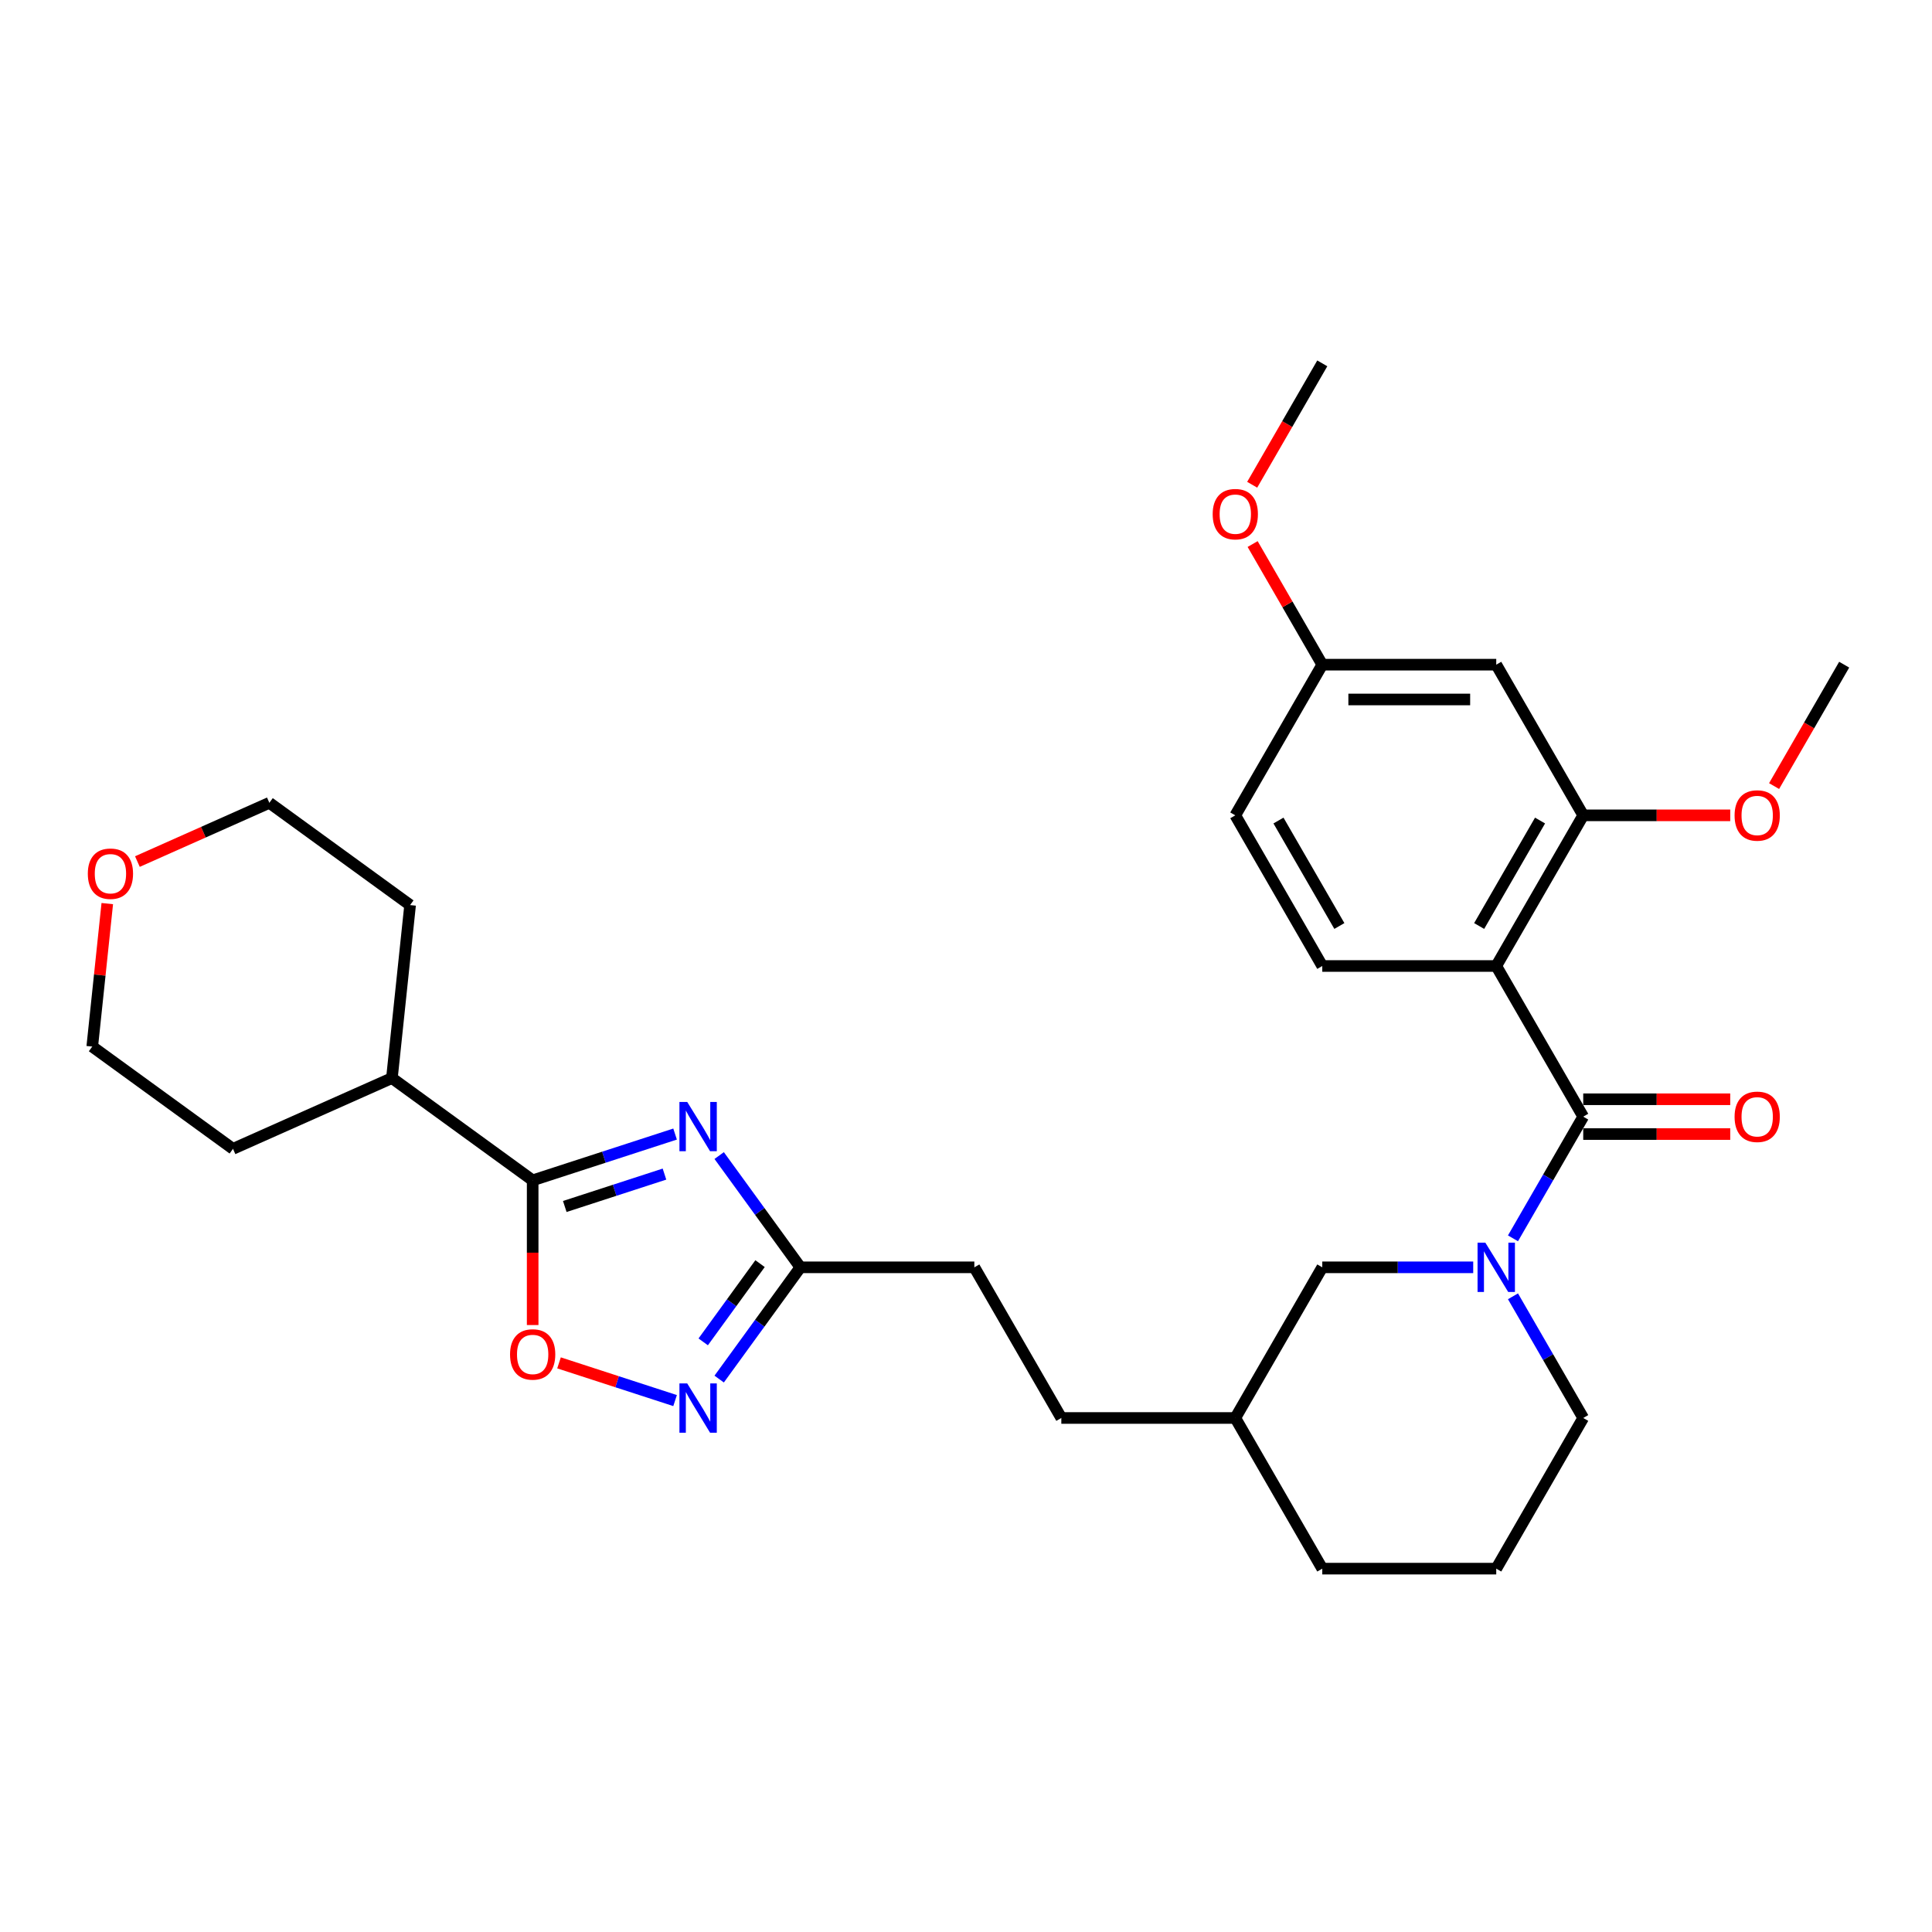 <?xml version='1.0' encoding='iso-8859-1'?>
<svg version='1.1' baseProfile='full'
              xmlns='http://www.w3.org/2000/svg'
                      xmlns:rdkit='http://www.rdkit.org/xml'
                      xmlns:xlink='http://www.w3.org/1999/xlink'
                  xml:space='preserve'
width='1000px' height='1000px' viewBox='0 0 1000 1000'>
<!-- END OF HEADER -->
<rect style='opacity:1.0;fill:#FFFFFF;stroke:none' width='1000' height='1000' x='0' y='0'> </rect>
<path class='bond-3' d='M 349.422,586.989 L 312.564,598.965' style='fill:none;fill-rule:evenodd;stroke:#0000FF;stroke-width:6px;stroke-linecap:butt;stroke-linejoin:miter;stroke-opacity:1' />
<path class='bond-3' d='M 312.564,598.965 L 275.706,610.941' style='fill:none;fill-rule:evenodd;stroke:#000000;stroke-width:6px;stroke-linecap:butt;stroke-linejoin:miter;stroke-opacity:1' />
<path class='bond-3' d='M 343.93,607.709 L 318.129,616.093' style='fill:none;fill-rule:evenodd;stroke:#0000FF;stroke-width:6px;stroke-linecap:butt;stroke-linejoin:miter;stroke-opacity:1' />
<path class='bond-3' d='M 318.129,616.093 L 292.328,624.476' style='fill:none;fill-rule:evenodd;stroke:#000000;stroke-width:6px;stroke-linecap:butt;stroke-linejoin:miter;stroke-opacity:1' />
<path class='bond-6' d='M 372.244,598.117 L 393.258,627.04' style='fill:none;fill-rule:evenodd;stroke:#0000FF;stroke-width:6px;stroke-linecap:butt;stroke-linejoin:miter;stroke-opacity:1' />
<path class='bond-6' d='M 393.258,627.04 L 414.272,655.964' style='fill:none;fill-rule:evenodd;stroke:#000000;stroke-width:6px;stroke-linecap:butt;stroke-linejoin:miter;stroke-opacity:1' />
<path class='bond-0' d='M 819.477,577.982 L 801.296,609.472' style='fill:none;fill-rule:evenodd;stroke:#000000;stroke-width:6px;stroke-linecap:butt;stroke-linejoin:miter;stroke-opacity:1' />
<path class='bond-0' d='M 801.296,609.472 L 783.115,640.962' style='fill:none;fill-rule:evenodd;stroke:#0000FF;stroke-width:6px;stroke-linecap:butt;stroke-linejoin:miter;stroke-opacity:1' />
<path class='bond-1' d='M 819.477,577.982 L 774.454,500' style='fill:none;fill-rule:evenodd;stroke:#000000;stroke-width:6px;stroke-linecap:butt;stroke-linejoin:miter;stroke-opacity:1' />
<path class='bond-11' d='M 819.477,586.986 L 857.521,586.986' style='fill:none;fill-rule:evenodd;stroke:#000000;stroke-width:6px;stroke-linecap:butt;stroke-linejoin:miter;stroke-opacity:1' />
<path class='bond-11' d='M 857.521,586.986 L 895.566,586.986' style='fill:none;fill-rule:evenodd;stroke:#FF0000;stroke-width:6px;stroke-linecap:butt;stroke-linejoin:miter;stroke-opacity:1' />
<path class='bond-11' d='M 819.477,568.977 L 857.521,568.977' style='fill:none;fill-rule:evenodd;stroke:#000000;stroke-width:6px;stroke-linecap:butt;stroke-linejoin:miter;stroke-opacity:1' />
<path class='bond-11' d='M 857.521,568.977 L 895.566,568.977' style='fill:none;fill-rule:evenodd;stroke:#FF0000;stroke-width:6px;stroke-linecap:butt;stroke-linejoin:miter;stroke-opacity:1' />
<path class='bond-7' d='M 774.454,500 L 819.477,422.018' style='fill:none;fill-rule:evenodd;stroke:#000000;stroke-width:6px;stroke-linecap:butt;stroke-linejoin:miter;stroke-opacity:1' />
<path class='bond-7' d='M 765.611,479.298 L 797.127,424.711' style='fill:none;fill-rule:evenodd;stroke:#000000;stroke-width:6px;stroke-linecap:butt;stroke-linejoin:miter;stroke-opacity:1' />
<path class='bond-8' d='M 774.454,500 L 684.409,500' style='fill:none;fill-rule:evenodd;stroke:#000000;stroke-width:6px;stroke-linecap:butt;stroke-linejoin:miter;stroke-opacity:1' />
<path class='bond-2' d='M 762.532,655.964 L 723.47,655.964' style='fill:none;fill-rule:evenodd;stroke:#0000FF;stroke-width:6px;stroke-linecap:butt;stroke-linejoin:miter;stroke-opacity:1' />
<path class='bond-2' d='M 723.47,655.964 L 684.409,655.964' style='fill:none;fill-rule:evenodd;stroke:#000000;stroke-width:6px;stroke-linecap:butt;stroke-linejoin:miter;stroke-opacity:1' />
<path class='bond-32' d='M 783.115,670.965 L 801.296,702.455' style='fill:none;fill-rule:evenodd;stroke:#0000FF;stroke-width:6px;stroke-linecap:butt;stroke-linejoin:miter;stroke-opacity:1' />
<path class='bond-32' d='M 801.296,702.455 L 819.477,733.945' style='fill:none;fill-rule:evenodd;stroke:#000000;stroke-width:6px;stroke-linecap:butt;stroke-linejoin:miter;stroke-opacity:1' />
<path class='bond-5' d='M 275.706,610.941 L 275.706,648.391' style='fill:none;fill-rule:evenodd;stroke:#000000;stroke-width:6px;stroke-linecap:butt;stroke-linejoin:miter;stroke-opacity:1' />
<path class='bond-5' d='M 275.706,648.391 L 275.706,685.841' style='fill:none;fill-rule:evenodd;stroke:#FF0000;stroke-width:6px;stroke-linecap:butt;stroke-linejoin:miter;stroke-opacity:1' />
<path class='bond-12' d='M 275.706,610.941 L 202.857,558.013' style='fill:none;fill-rule:evenodd;stroke:#000000;stroke-width:6px;stroke-linecap:butt;stroke-linejoin:miter;stroke-opacity:1' />
<path class='bond-4' d='M 372.244,713.81 L 393.258,684.887' style='fill:none;fill-rule:evenodd;stroke:#0000FF;stroke-width:6px;stroke-linecap:butt;stroke-linejoin:miter;stroke-opacity:1' />
<path class='bond-4' d='M 393.258,684.887 L 414.272,655.964' style='fill:none;fill-rule:evenodd;stroke:#000000;stroke-width:6px;stroke-linecap:butt;stroke-linejoin:miter;stroke-opacity:1' />
<path class='bond-4' d='M 363.978,694.548 L 378.688,674.302' style='fill:none;fill-rule:evenodd;stroke:#0000FF;stroke-width:6px;stroke-linecap:butt;stroke-linejoin:miter;stroke-opacity:1' />
<path class='bond-4' d='M 378.688,674.302 L 393.398,654.055' style='fill:none;fill-rule:evenodd;stroke:#000000;stroke-width:6px;stroke-linecap:butt;stroke-linejoin:miter;stroke-opacity:1' />
<path class='bond-30' d='M 349.422,724.938 L 319.386,715.179' style='fill:none;fill-rule:evenodd;stroke:#0000FF;stroke-width:6px;stroke-linecap:butt;stroke-linejoin:miter;stroke-opacity:1' />
<path class='bond-30' d='M 319.386,715.179 L 289.349,705.419' style='fill:none;fill-rule:evenodd;stroke:#FF0000;stroke-width:6px;stroke-linecap:butt;stroke-linejoin:miter;stroke-opacity:1' />
<path class='bond-15' d='M 414.272,655.964 L 504.317,655.964' style='fill:none;fill-rule:evenodd;stroke:#000000;stroke-width:6px;stroke-linecap:butt;stroke-linejoin:miter;stroke-opacity:1' />
<path class='bond-9' d='M 819.477,422.018 L 774.454,344.036' style='fill:none;fill-rule:evenodd;stroke:#000000;stroke-width:6px;stroke-linecap:butt;stroke-linejoin:miter;stroke-opacity:1' />
<path class='bond-18' d='M 819.477,422.018 L 857.521,422.018' style='fill:none;fill-rule:evenodd;stroke:#000000;stroke-width:6px;stroke-linecap:butt;stroke-linejoin:miter;stroke-opacity:1' />
<path class='bond-18' d='M 857.521,422.018 L 895.566,422.018' style='fill:none;fill-rule:evenodd;stroke:#FF0000;stroke-width:6px;stroke-linecap:butt;stroke-linejoin:miter;stroke-opacity:1' />
<path class='bond-16' d='M 684.409,500 L 639.386,422.018' style='fill:none;fill-rule:evenodd;stroke:#000000;stroke-width:6px;stroke-linecap:butt;stroke-linejoin:miter;stroke-opacity:1' />
<path class='bond-16' d='M 693.252,479.298 L 661.736,424.711' style='fill:none;fill-rule:evenodd;stroke:#000000;stroke-width:6px;stroke-linecap:butt;stroke-linejoin:miter;stroke-opacity:1' />
<path class='bond-33' d='M 774.454,344.036 L 684.409,344.036' style='fill:none;fill-rule:evenodd;stroke:#000000;stroke-width:6px;stroke-linecap:butt;stroke-linejoin:miter;stroke-opacity:1' />
<path class='bond-33' d='M 760.947,362.046 L 697.915,362.046' style='fill:none;fill-rule:evenodd;stroke:#000000;stroke-width:6px;stroke-linecap:butt;stroke-linejoin:miter;stroke-opacity:1' />
<path class='bond-10' d='M 684.409,655.964 L 639.386,733.945' style='fill:none;fill-rule:evenodd;stroke:#000000;stroke-width:6px;stroke-linecap:butt;stroke-linejoin:miter;stroke-opacity:1' />
<path class='bond-25' d='M 202.857,558.013 L 120.597,594.638' style='fill:none;fill-rule:evenodd;stroke:#000000;stroke-width:6px;stroke-linecap:butt;stroke-linejoin:miter;stroke-opacity:1' />
<path class='bond-26' d='M 202.857,558.013 L 212.27,468.461' style='fill:none;fill-rule:evenodd;stroke:#000000;stroke-width:6px;stroke-linecap:butt;stroke-linejoin:miter;stroke-opacity:1' />
<path class='bond-13' d='M 71.118,445.944 L 105.269,430.739' style='fill:none;fill-rule:evenodd;stroke:#FF0000;stroke-width:6px;stroke-linecap:butt;stroke-linejoin:miter;stroke-opacity:1' />
<path class='bond-13' d='M 105.269,430.739 L 139.421,415.533' style='fill:none;fill-rule:evenodd;stroke:#000000;stroke-width:6px;stroke-linecap:butt;stroke-linejoin:miter;stroke-opacity:1' />
<path class='bond-31' d='M 55.527,467.7 L 51.638,504.705' style='fill:none;fill-rule:evenodd;stroke:#FF0000;stroke-width:6px;stroke-linecap:butt;stroke-linejoin:miter;stroke-opacity:1' />
<path class='bond-31' d='M 51.638,504.705 L 47.748,541.711' style='fill:none;fill-rule:evenodd;stroke:#000000;stroke-width:6px;stroke-linecap:butt;stroke-linejoin:miter;stroke-opacity:1' />
<path class='bond-14' d='M 684.409,344.036 L 639.386,422.018' style='fill:none;fill-rule:evenodd;stroke:#000000;stroke-width:6px;stroke-linecap:butt;stroke-linejoin:miter;stroke-opacity:1' />
<path class='bond-21' d='M 684.409,344.036 L 666.384,312.816' style='fill:none;fill-rule:evenodd;stroke:#000000;stroke-width:6px;stroke-linecap:butt;stroke-linejoin:miter;stroke-opacity:1' />
<path class='bond-21' d='M 666.384,312.816 L 648.359,281.596' style='fill:none;fill-rule:evenodd;stroke:#FF0000;stroke-width:6px;stroke-linecap:butt;stroke-linejoin:miter;stroke-opacity:1' />
<path class='bond-20' d='M 504.317,655.964 L 549.34,733.945' style='fill:none;fill-rule:evenodd;stroke:#000000;stroke-width:6px;stroke-linecap:butt;stroke-linejoin:miter;stroke-opacity:1' />
<path class='bond-17' d='M 819.477,733.945 L 774.454,811.927' style='fill:none;fill-rule:evenodd;stroke:#000000;stroke-width:6px;stroke-linecap:butt;stroke-linejoin:miter;stroke-opacity:1' />
<path class='bond-28' d='M 918.267,406.873 L 936.406,375.454' style='fill:none;fill-rule:evenodd;stroke:#FF0000;stroke-width:6px;stroke-linecap:butt;stroke-linejoin:miter;stroke-opacity:1' />
<path class='bond-28' d='M 936.406,375.454 L 954.545,344.036' style='fill:none;fill-rule:evenodd;stroke:#000000;stroke-width:6px;stroke-linecap:butt;stroke-linejoin:miter;stroke-opacity:1' />
<path class='bond-19' d='M 639.386,733.945 L 549.34,733.945' style='fill:none;fill-rule:evenodd;stroke:#000000;stroke-width:6px;stroke-linecap:butt;stroke-linejoin:miter;stroke-opacity:1' />
<path class='bond-27' d='M 639.386,733.945 L 684.409,811.927' style='fill:none;fill-rule:evenodd;stroke:#000000;stroke-width:6px;stroke-linecap:butt;stroke-linejoin:miter;stroke-opacity:1' />
<path class='bond-29' d='M 648.13,250.909 L 666.269,219.491' style='fill:none;fill-rule:evenodd;stroke:#FF0000;stroke-width:6px;stroke-linecap:butt;stroke-linejoin:miter;stroke-opacity:1' />
<path class='bond-29' d='M 666.269,219.491 L 684.409,188.073' style='fill:none;fill-rule:evenodd;stroke:#000000;stroke-width:6px;stroke-linecap:butt;stroke-linejoin:miter;stroke-opacity:1' />
<path class='bond-22' d='M 774.454,811.927 L 684.409,811.927' style='fill:none;fill-rule:evenodd;stroke:#000000;stroke-width:6px;stroke-linecap:butt;stroke-linejoin:miter;stroke-opacity:1' />
<path class='bond-23' d='M 47.748,541.711 L 120.597,594.638' style='fill:none;fill-rule:evenodd;stroke:#000000;stroke-width:6px;stroke-linecap:butt;stroke-linejoin:miter;stroke-opacity:1' />
<path class='bond-24' d='M 139.421,415.533 L 212.27,468.461' style='fill:none;fill-rule:evenodd;stroke:#000000;stroke-width:6px;stroke-linecap:butt;stroke-linejoin:miter;stroke-opacity:1' />
<path  class='atom-0' d='M 355.707 570.365
L 364.064 583.872
Q 364.892 585.204, 366.225 587.617
Q 367.557 590.031, 367.629 590.175
L 367.629 570.365
L 371.015 570.365
L 371.015 595.866
L 367.521 595.866
L 358.553 581.098
Q 357.508 579.369, 356.392 577.388
Q 355.311 575.407, 354.987 574.795
L 354.987 595.866
L 351.673 595.866
L 351.673 570.365
L 355.707 570.365
' fill='#0000FF'/>
<path  class='atom-3' d='M 768.817 643.213
L 777.174 656.72
Q 778.002 658.053, 779.335 660.466
Q 780.667 662.879, 780.739 663.023
L 780.739 643.213
L 784.125 643.213
L 784.125 668.714
L 780.631 668.714
L 771.663 653.947
Q 770.618 652.218, 769.502 650.237
Q 768.421 648.256, 768.097 647.643
L 768.097 668.714
L 764.783 668.714
L 764.783 643.213
L 768.817 643.213
' fill='#0000FF'/>
<path  class='atom-5' d='M 355.707 716.062
L 364.064 729.568
Q 364.892 730.901, 366.225 733.314
Q 367.557 735.728, 367.629 735.872
L 367.629 716.062
L 371.015 716.062
L 371.015 741.562
L 367.521 741.562
L 358.553 726.795
Q 357.508 725.066, 356.392 723.085
Q 355.311 721.104, 354.987 720.492
L 354.987 741.562
L 351.673 741.562
L 351.673 716.062
L 355.707 716.062
' fill='#0000FF'/>
<path  class='atom-6' d='M 264 701.058
Q 264 694.935, 267.025 691.514
Q 270.051 688.092, 275.706 688.092
Q 281.361 688.092, 284.386 691.514
Q 287.412 694.935, 287.412 701.058
Q 287.412 707.254, 284.35 710.783
Q 281.289 714.277, 275.706 714.277
Q 270.087 714.277, 267.025 710.783
Q 264 707.29, 264 701.058
M 275.706 711.396
Q 279.596 711.396, 281.685 708.802
Q 283.81 706.173, 283.81 701.058
Q 283.81 696.052, 281.685 693.531
Q 279.596 690.973, 275.706 690.973
Q 271.816 690.973, 269.691 693.495
Q 267.602 696.016, 267.602 701.058
Q 267.602 706.209, 269.691 708.802
Q 271.816 711.396, 275.706 711.396
' fill='#FF0000'/>
<path  class='atom-12' d='M 897.817 578.054
Q 897.817 571.931, 900.842 568.509
Q 903.868 565.087, 909.523 565.087
Q 915.178 565.087, 918.203 568.509
Q 921.229 571.931, 921.229 578.054
Q 921.229 584.249, 918.167 587.779
Q 915.105 591.273, 909.523 591.273
Q 903.904 591.273, 900.842 587.779
Q 897.817 584.285, 897.817 578.054
M 909.523 588.391
Q 913.413 588.391, 915.502 585.798
Q 917.627 583.168, 917.627 578.054
Q 917.627 573.047, 915.502 570.526
Q 913.413 567.969, 909.523 567.969
Q 905.633 567.969, 903.508 570.49
Q 901.419 573.011, 901.419 578.054
Q 901.419 583.204, 903.508 585.798
Q 905.633 588.391, 909.523 588.391
' fill='#FF0000'/>
<path  class='atom-14' d='M 45.455 452.23
Q 45.455 446.107, 48.48 442.686
Q 51.506 439.264, 57.16 439.264
Q 62.815 439.264, 65.841 442.686
Q 68.866 446.107, 68.866 452.23
Q 68.866 458.425, 65.805 461.955
Q 62.743 465.449, 57.16 465.449
Q 51.542 465.449, 48.48 461.955
Q 45.455 458.462, 45.455 452.23
M 57.16 462.568
Q 61.05 462.568, 63.139 459.974
Q 65.265 457.345, 65.265 452.23
Q 65.265 447.224, 63.139 444.703
Q 61.05 442.145, 57.16 442.145
Q 53.27 442.145, 51.145 444.667
Q 49.056 447.188, 49.056 452.23
Q 49.056 457.381, 51.145 459.974
Q 53.27 462.568, 57.16 462.568
' fill='#FF0000'/>
<path  class='atom-19' d='M 897.817 422.09
Q 897.817 415.967, 900.842 412.545
Q 903.868 409.124, 909.523 409.124
Q 915.178 409.124, 918.203 412.545
Q 921.229 415.967, 921.229 422.09
Q 921.229 428.285, 918.167 431.815
Q 915.105 435.309, 909.523 435.309
Q 903.904 435.309, 900.842 431.815
Q 897.817 428.321, 897.817 422.09
M 909.523 432.427
Q 913.413 432.427, 915.502 429.834
Q 917.627 427.205, 917.627 422.09
Q 917.627 417.084, 915.502 414.562
Q 913.413 412.005, 909.523 412.005
Q 905.633 412.005, 903.508 414.526
Q 901.419 417.048, 901.419 422.09
Q 901.419 427.241, 903.508 429.834
Q 905.633 432.427, 909.523 432.427
' fill='#FF0000'/>
<path  class='atom-22' d='M 627.68 266.127
Q 627.68 260.004, 630.705 256.582
Q 633.731 253.16, 639.386 253.16
Q 645.041 253.16, 648.066 256.582
Q 651.092 260.004, 651.092 266.127
Q 651.092 272.322, 648.03 275.852
Q 644.969 279.345, 639.386 279.345
Q 633.767 279.345, 630.705 275.852
Q 627.68 272.358, 627.68 266.127
M 639.386 276.464
Q 643.276 276.464, 645.365 273.871
Q 647.49 271.241, 647.49 266.127
Q 647.49 261.12, 645.365 258.599
Q 643.276 256.042, 639.386 256.042
Q 635.496 256.042, 633.371 258.563
Q 631.282 261.084, 631.282 266.127
Q 631.282 271.277, 633.371 273.871
Q 635.496 276.464, 639.386 276.464
' fill='#FF0000'/>
</svg>
